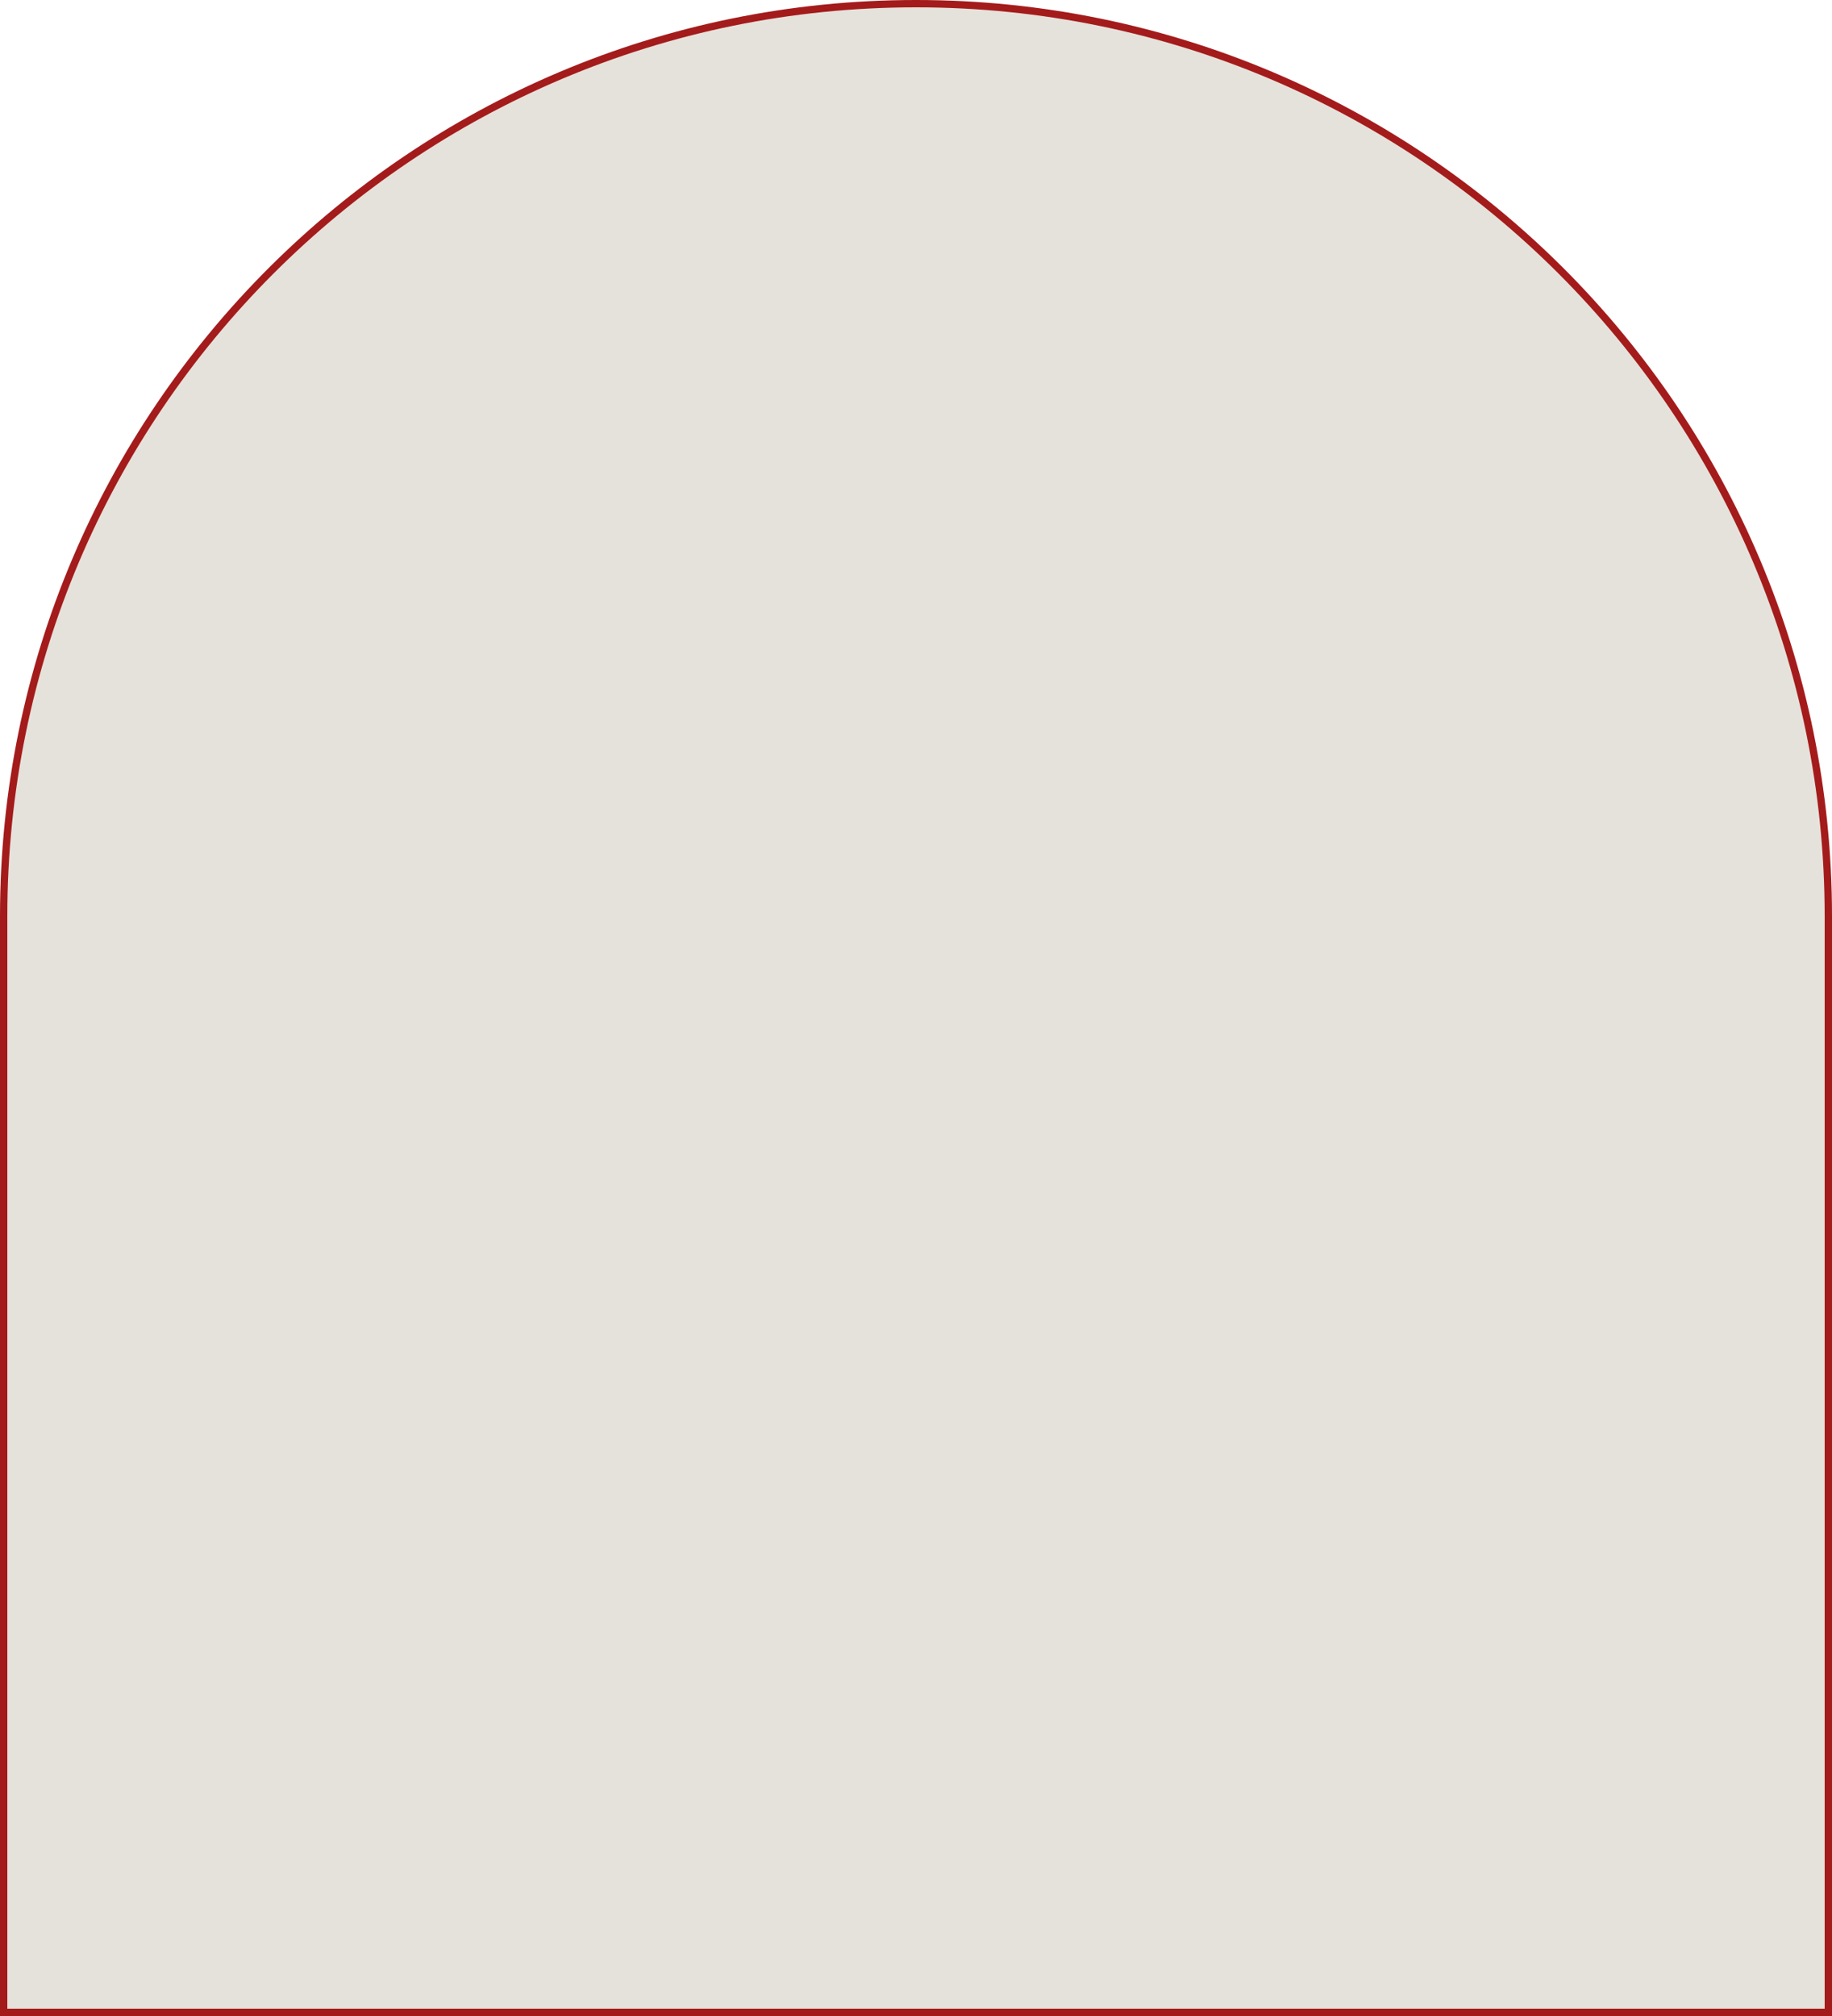 <?xml version="1.0" encoding="UTF-8"?> <svg xmlns="http://www.w3.org/2000/svg" width="500" height="550" viewBox="0 0 500 550" fill="none"><path d="M499 250V549H1V250C1 112.481 112.481 1 250 1C387.519 1 499 112.481 499 250Z" fill="#E5E2DB" stroke="#A41B1B" stroke-width="2"></path></svg> 